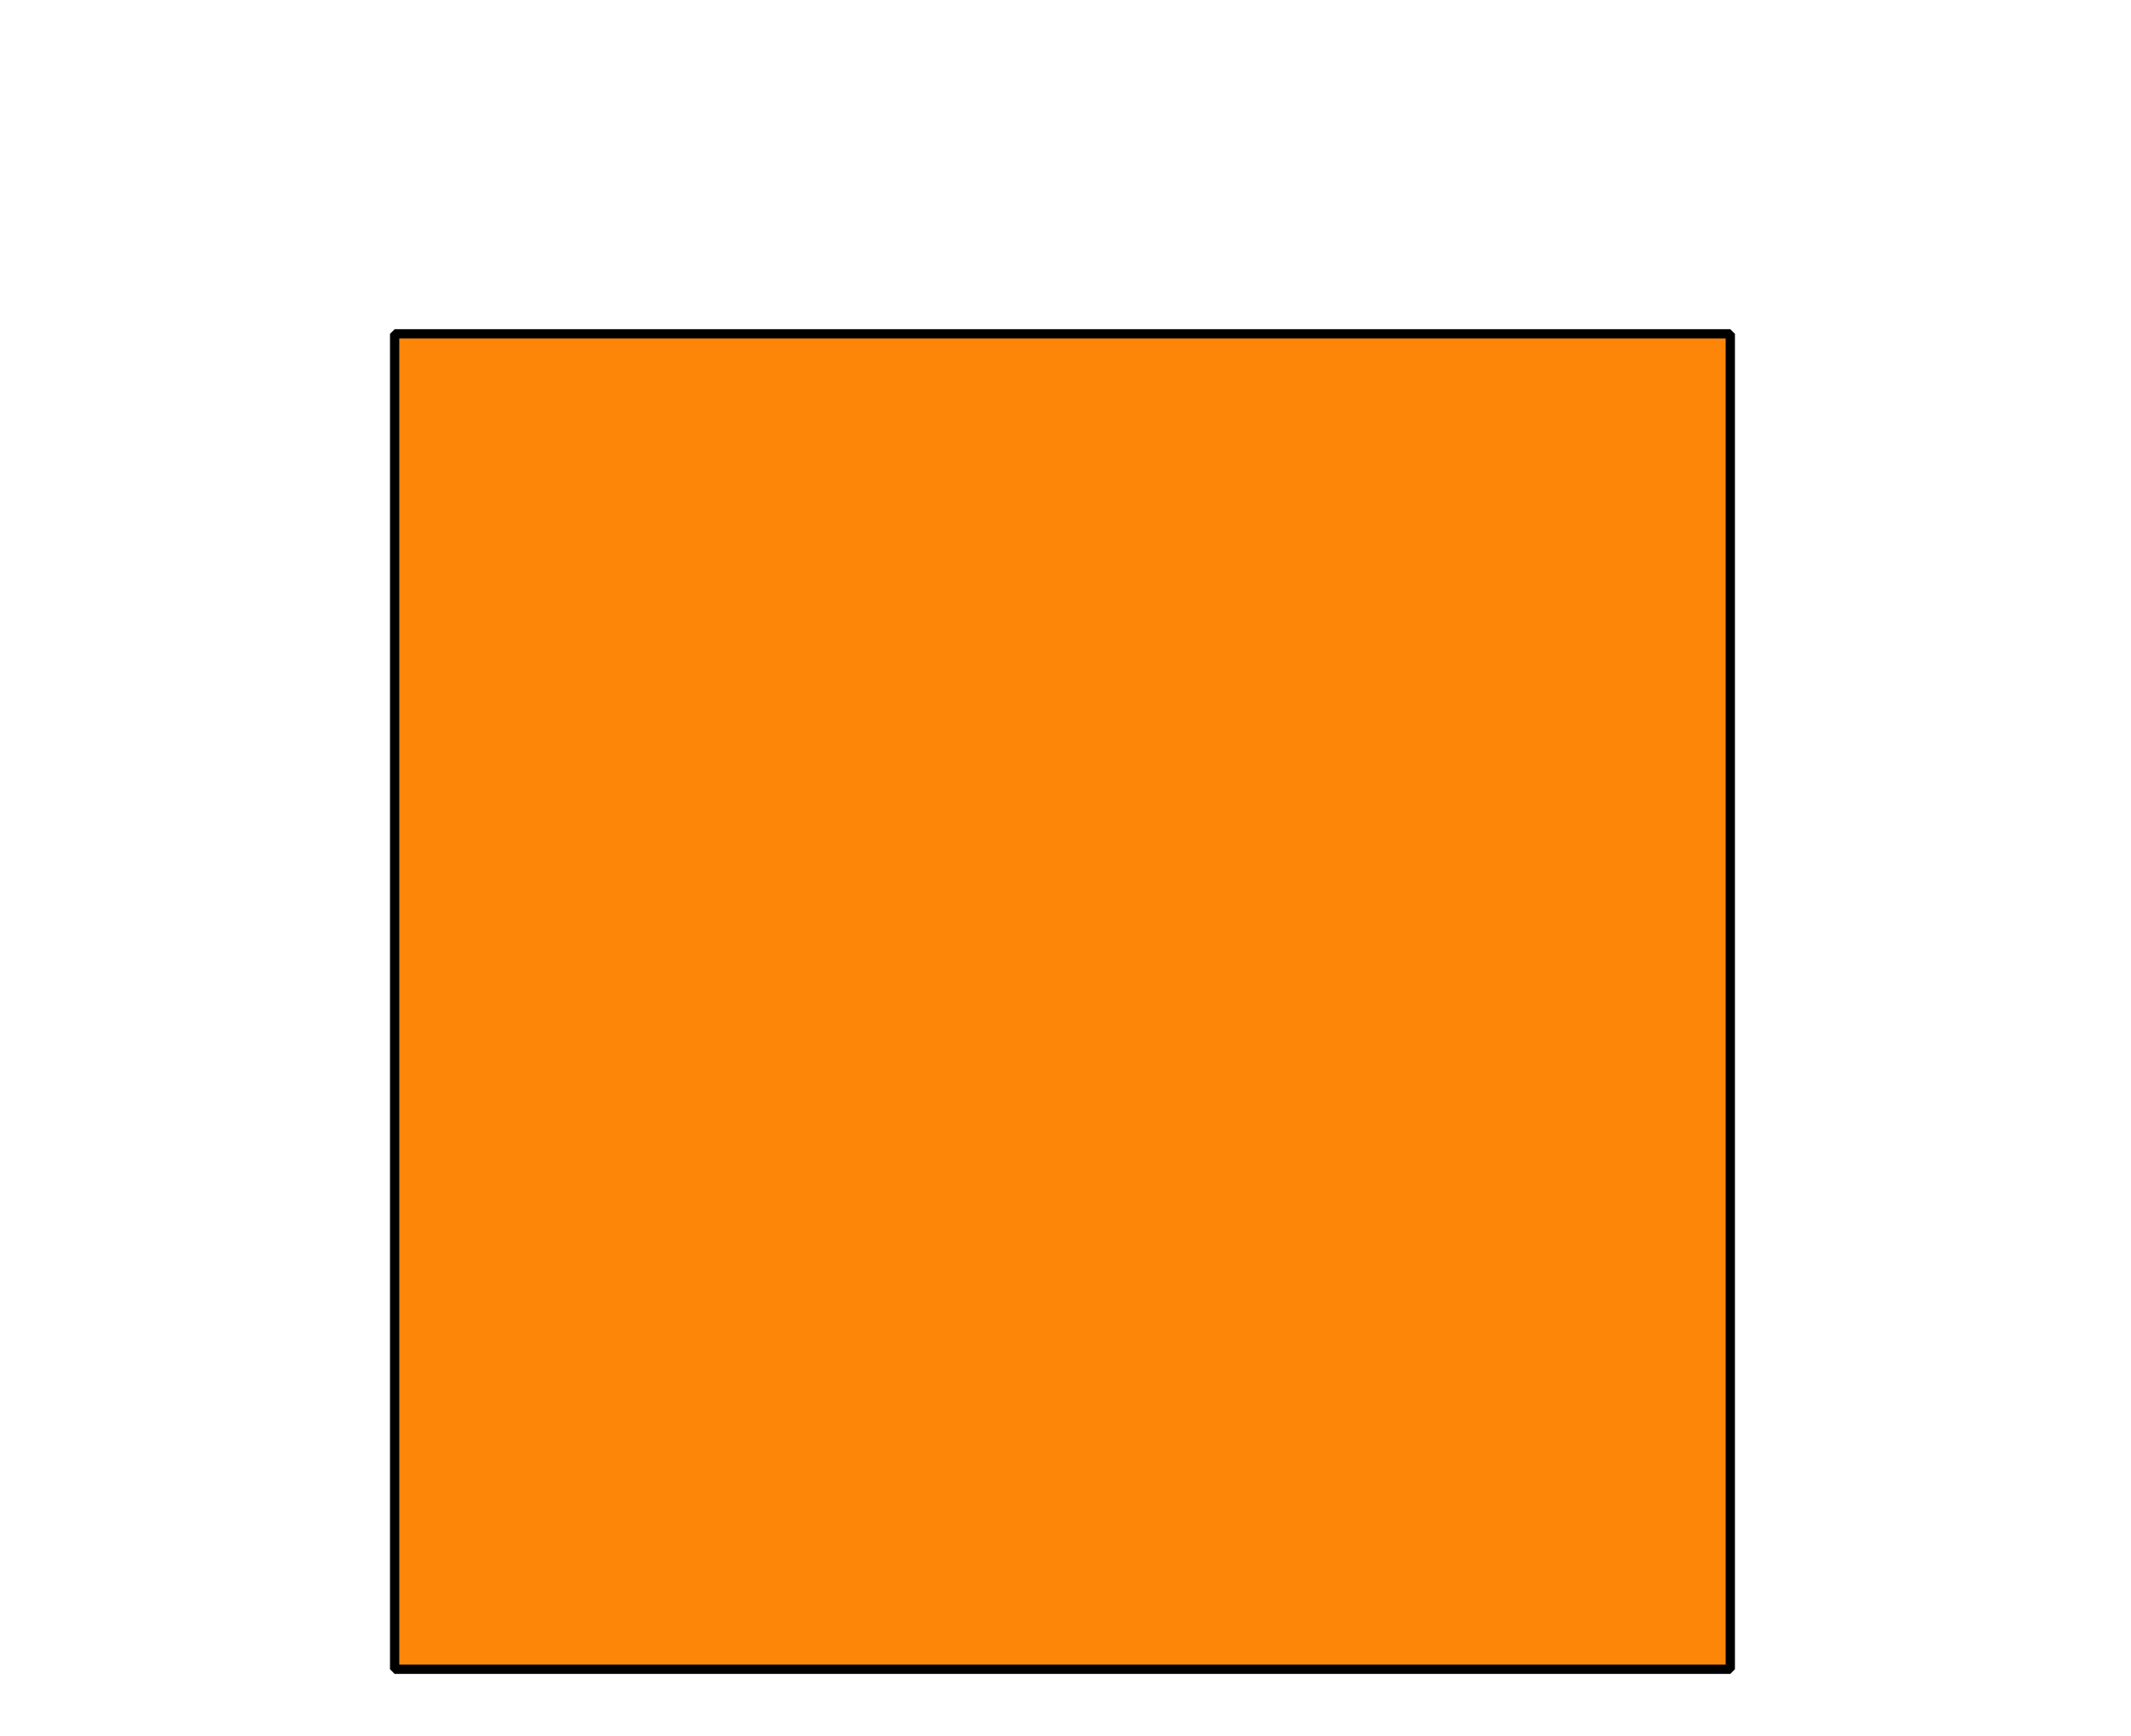 <?xml version='1.0' encoding='UTF-8'?>
<!-- This file was generated by dvisvgm 2.1.3 -->
<svg height='93.6pt' version='1.1' viewBox='-72 -72 114.873 93.6' width='114.873pt' xmlns='http://www.w3.org/2000/svg' xmlns:xlink='http://www.w3.org/1999/xlink'>
<defs>
<clipPath id='clip1'>
<path d='M-72 21.602V-72H42.875V21.602ZM42.875 -72'/>
</clipPath>
</defs>
<g id='page1'>
<path clip-path='url(#clip1)' d='M-50.727 18V-54H21.273V18Z' fill='#fd8609'/>
<path clip-path='url(#clip1)' d='M-50.727 18V-54H21.273V18Z' fill='none' stroke='#000000' stroke-linejoin='bevel' stroke-miterlimit='10.037' stroke-width='0.5'/>
</g>
</svg>